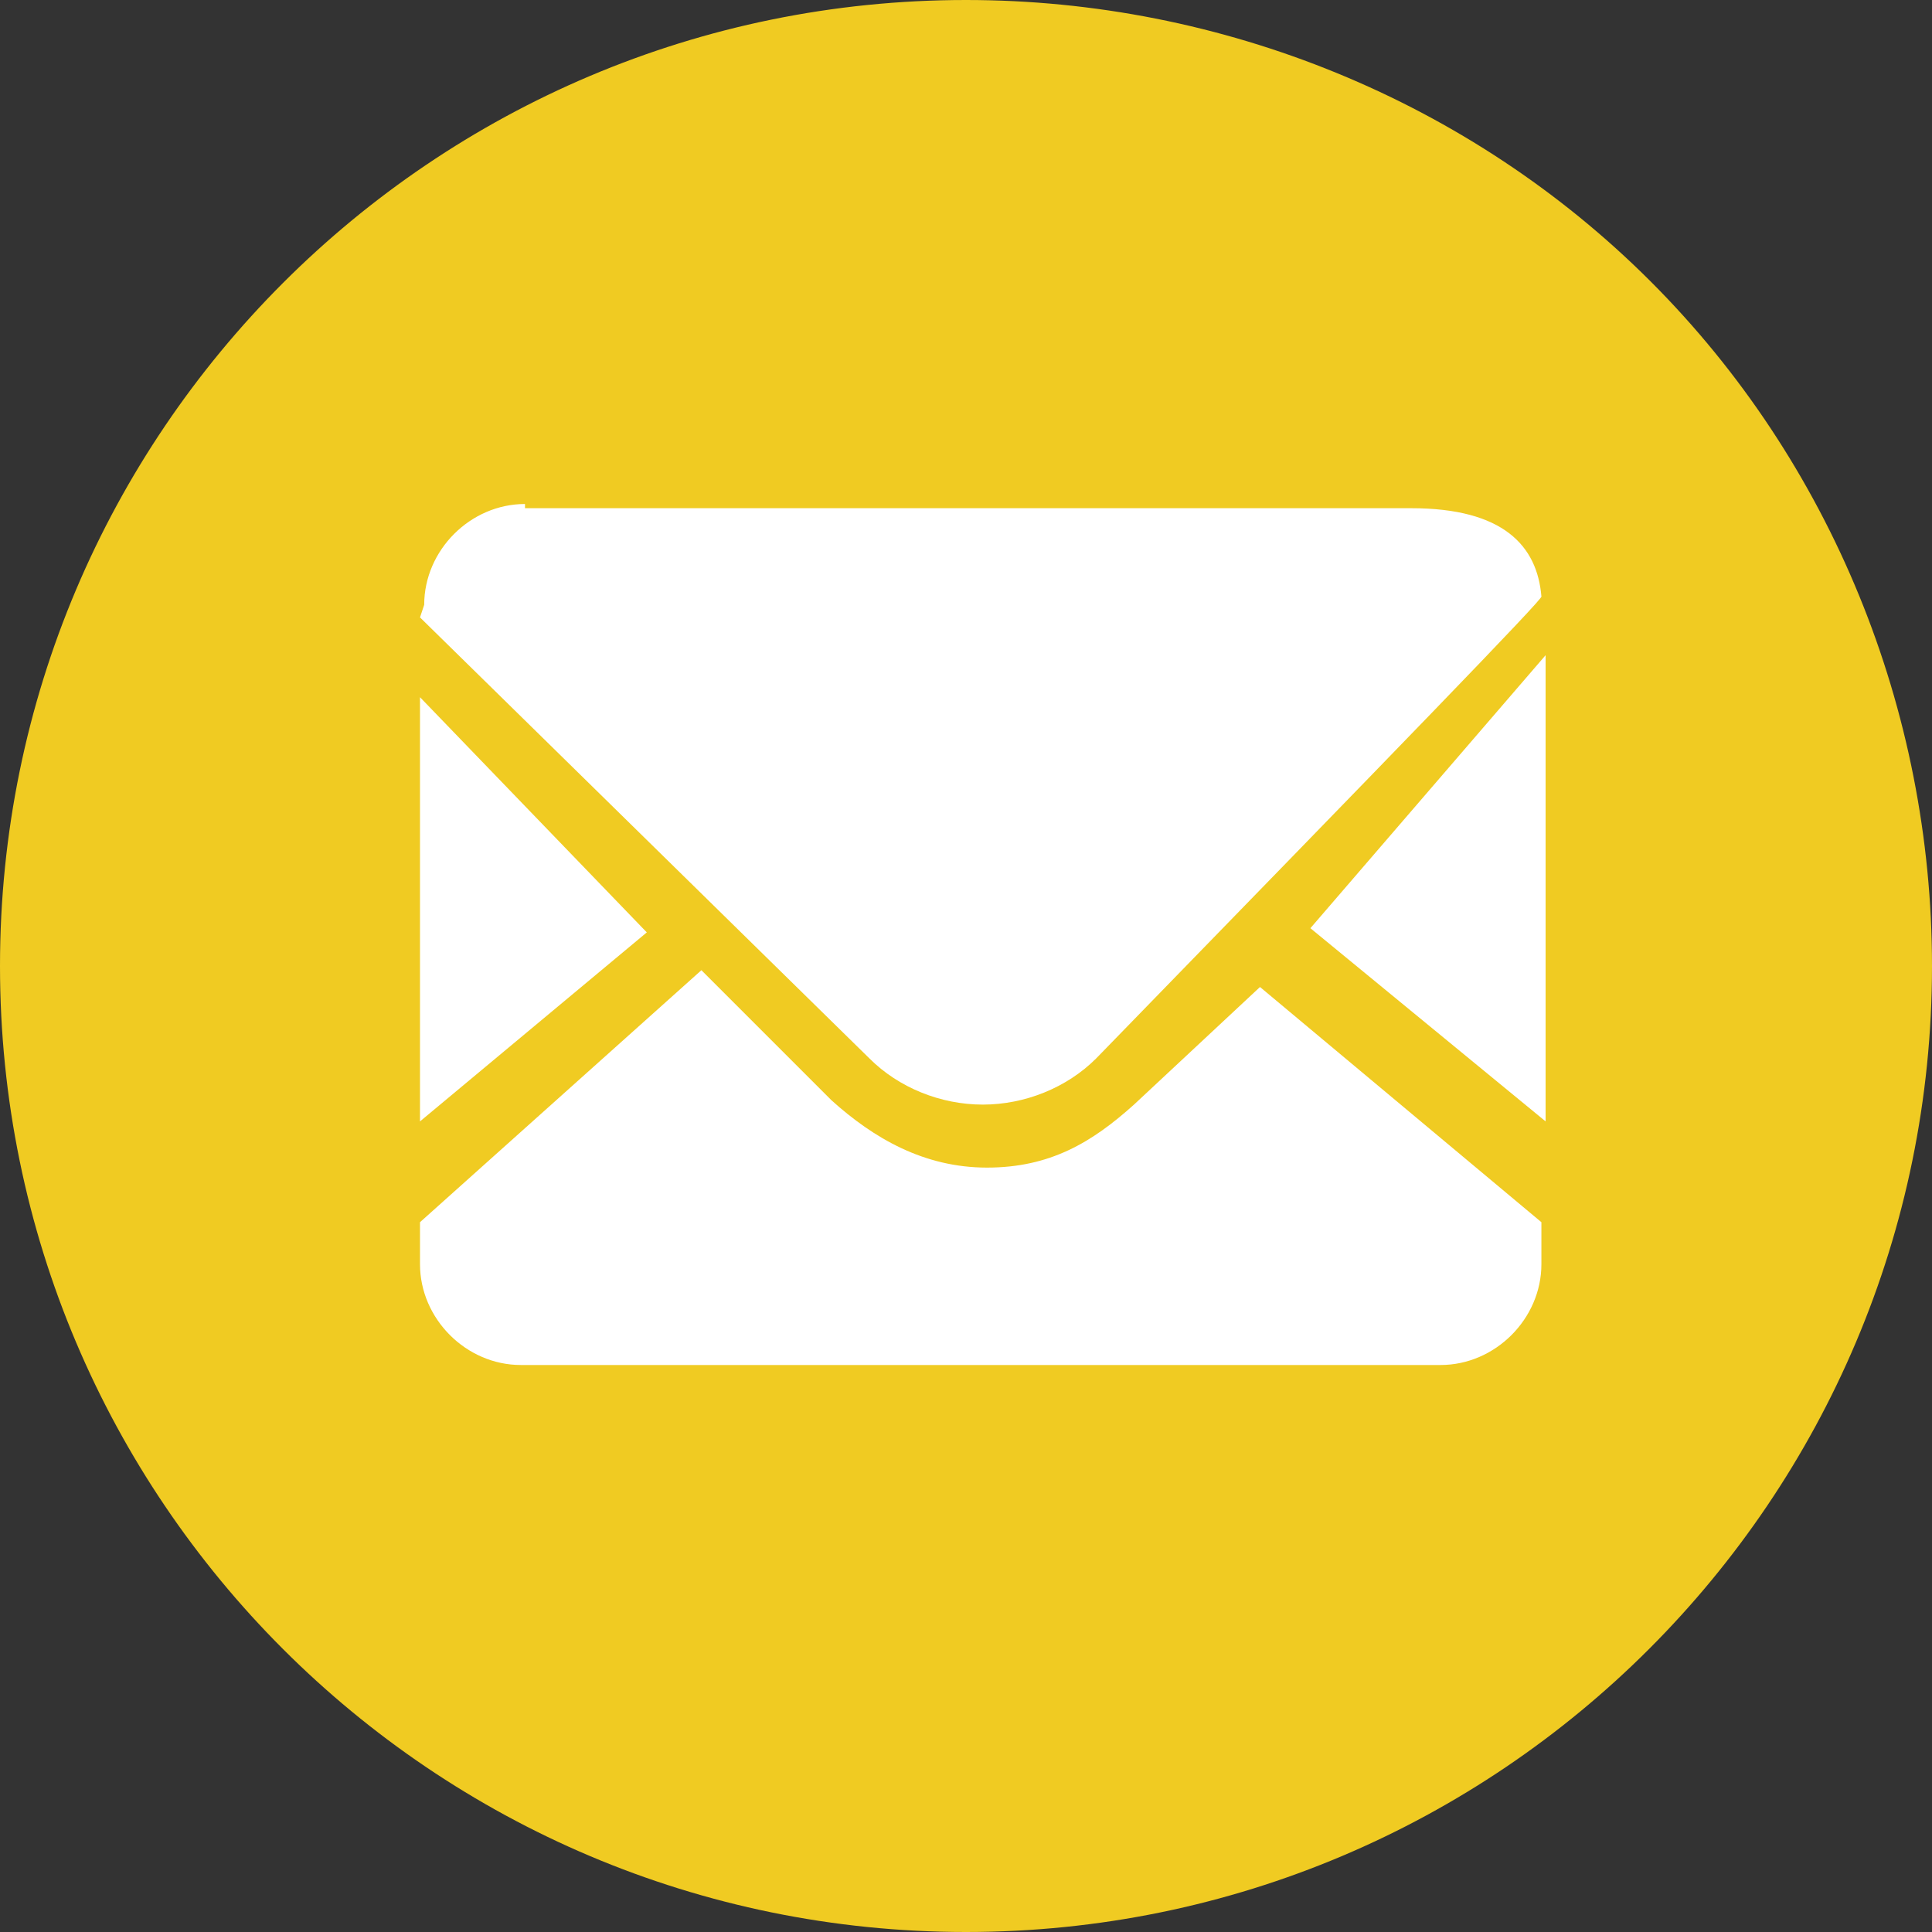 <?xml version="1.0" encoding="utf-8"?>
<!-- Generator: Adobe Illustrator 25.2.1, SVG Export Plug-In . SVG Version: 6.00 Build 0)  -->
<svg version="1.1" id="图层_1" xmlns="http://www.w3.org/2000/svg" xmlns:xlink="http://www.w3.org/1999/xlink" x="0px" y="0px"
	 viewBox="0 0 46 46" style="enable-background:new 0 0 46 46;" xml:space="preserve">
<rect x="0" y="0" width="46" height="46" fill="#333333" stroke="none"/>
<style type="text/css">
	.st0{fill:#F0CB22;}
	.st1{fill:#FFFFFF;}
</style>
<path id="路径" class="st0" d="M23,0C10.3,0,0,10.3,0,23s10.3,23,23,23s23-10.3,23-23c0-6.1-2.4-12-6.7-16.3S29.1,0,23,0z"/>
<g>
	<polygon class="st1" points="36.8,15.6 31.2,22.1 36.8,26.7 	"/>
	<path class="st1" d="M27,26.3c-1,0.9-2,1.5-3.5,1.5s-2.7-0.7-3.7-1.6l-3.1-3.1l-6.7,6v1c0,1.3,1.1,2.4,2.4,2.4h21.9
		c1.3,0,2.4-1.1,2.4-2.4v-1L30,23.5L27,26.3z"/>
	<path class="st1" d="M12.5,12c-1.3,0-2.4,1.1-2.4,2.4L10,14.7l10.7,10.5c0.7,0.7,1.7,1.1,2.7,1.1c1,0,2-0.4,2.7-1.1
		c7.1-7.3,10.7-11,10.6-11c-0.1-1.2-0.9-2.1-3.1-2.1H12.5z"/>
	<polygon class="st1" points="10,16.6 10,26.7 15.4,22.2 	"/>
</g>
</svg>
